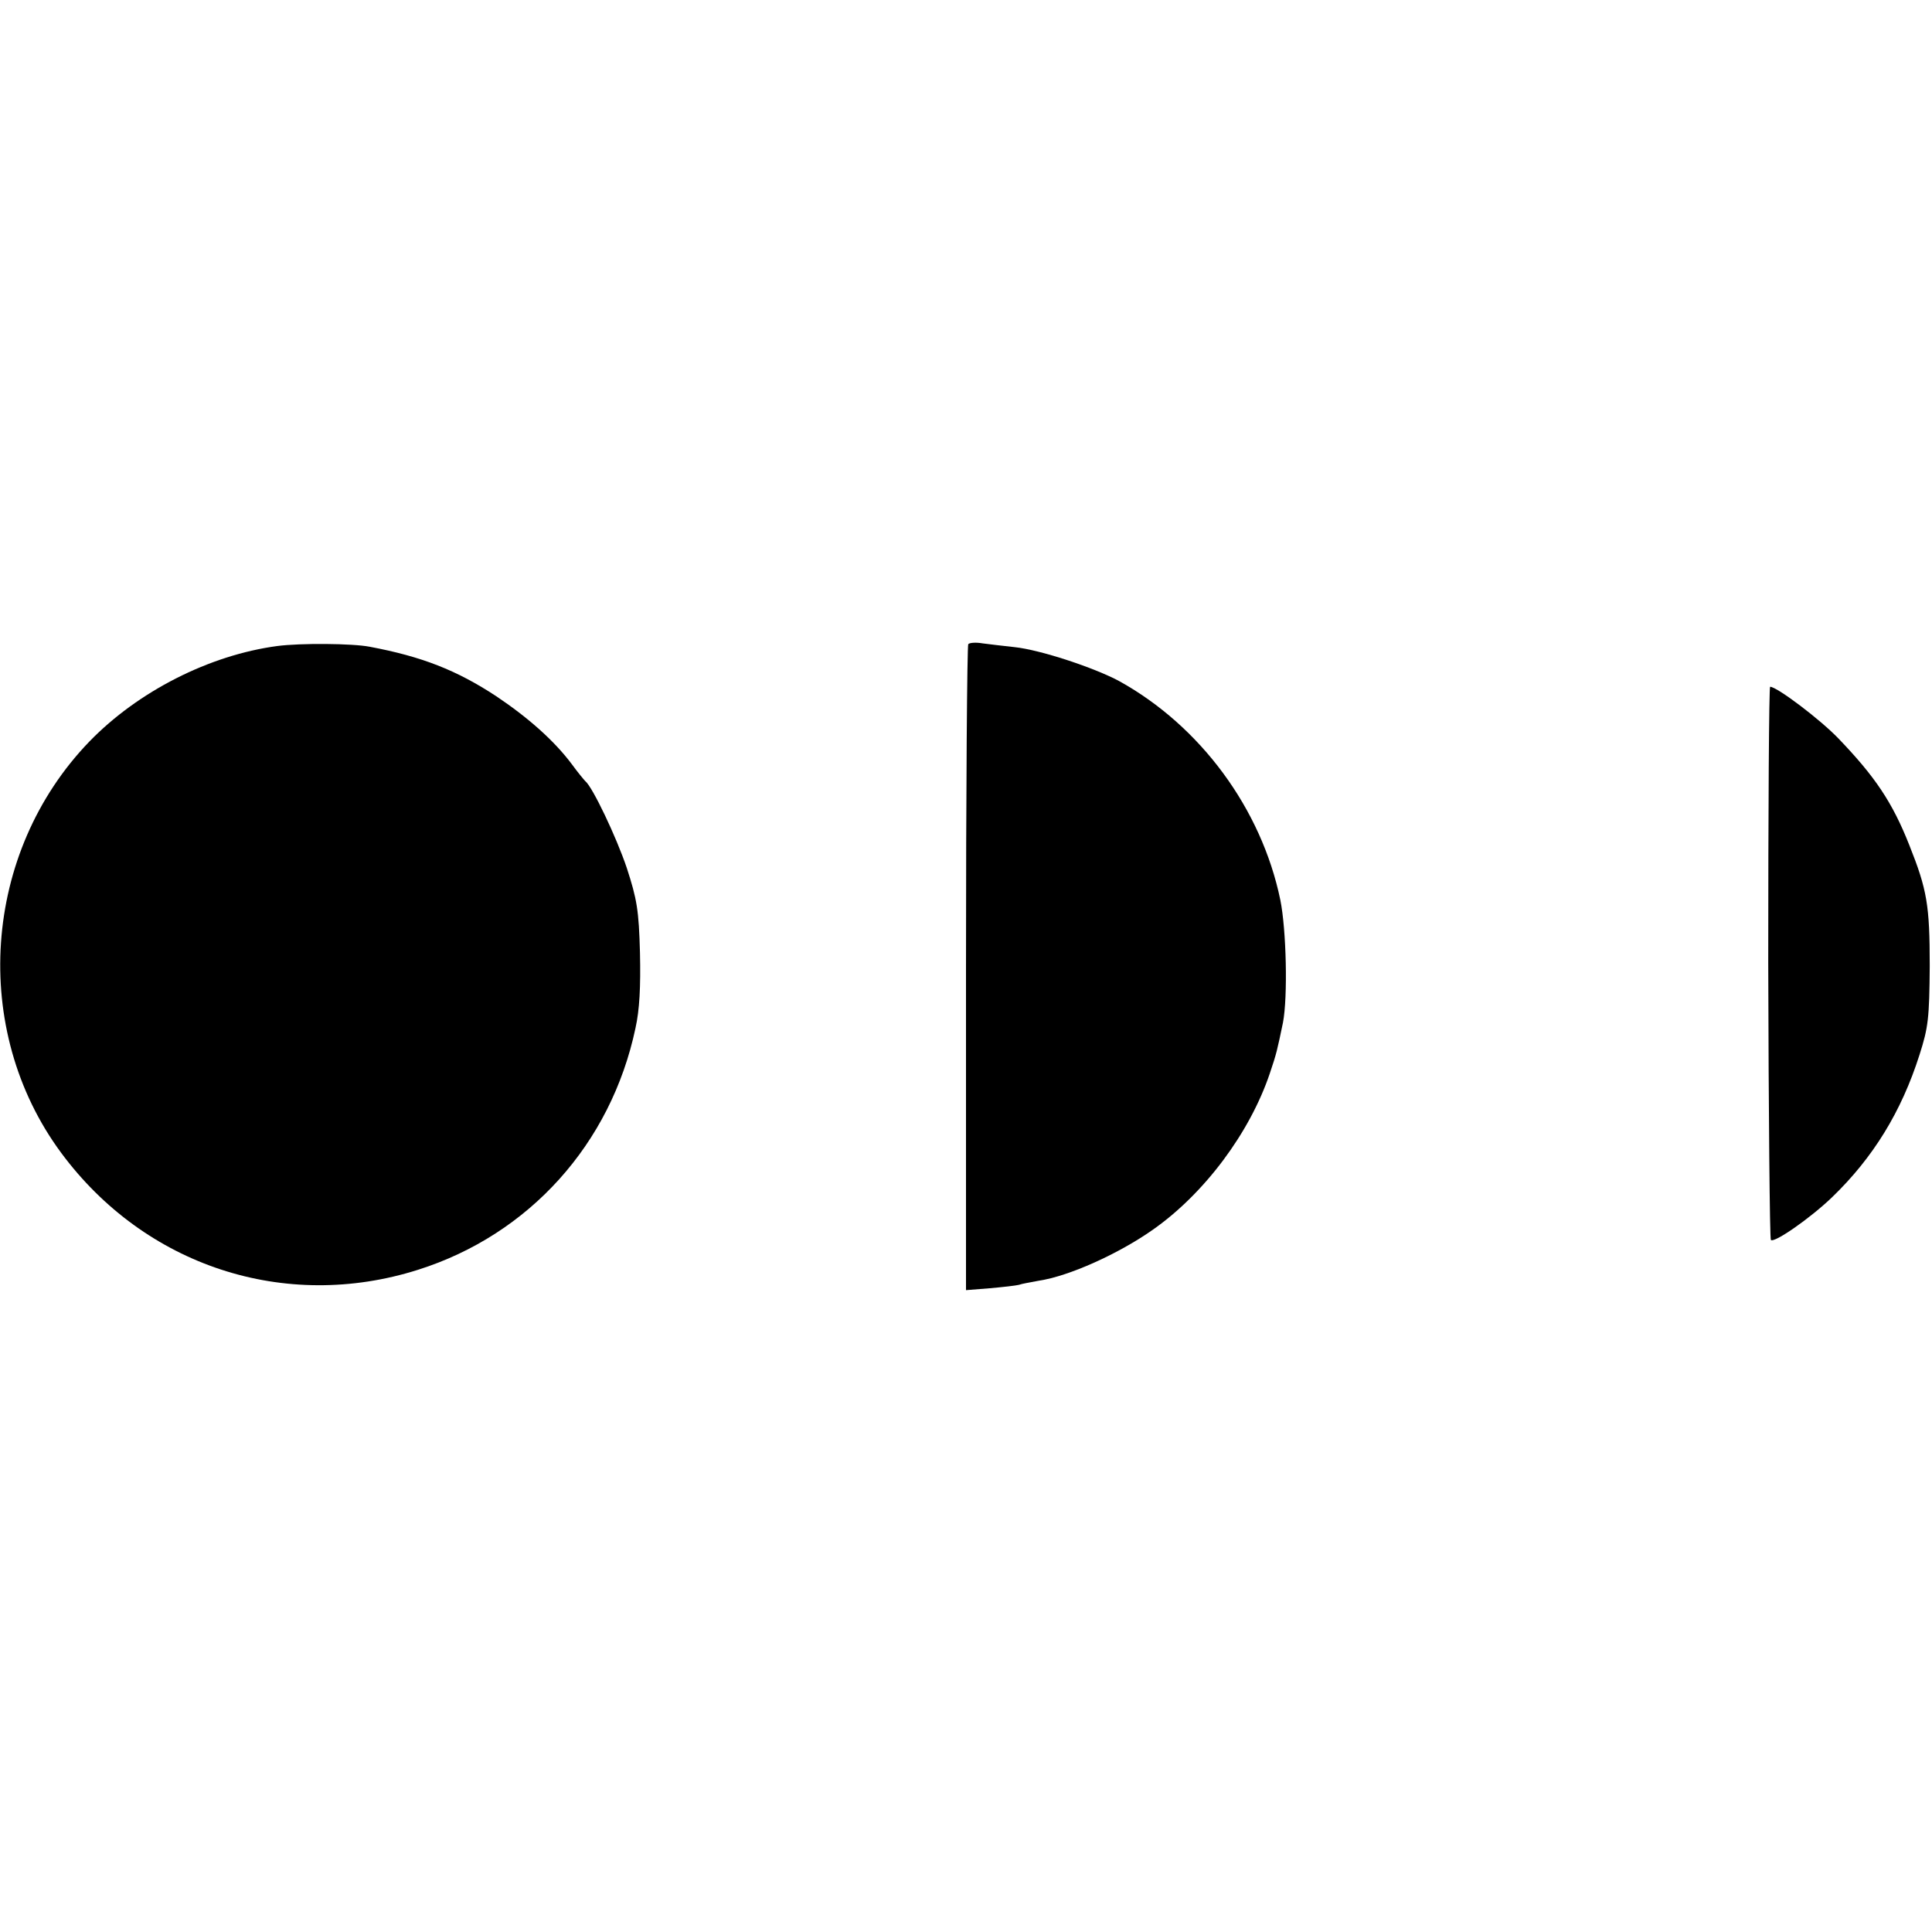 <?xml version="1.0" standalone="no"?>
<!DOCTYPE svg PUBLIC "-//W3C//DTD SVG 20010904//EN"
 "http://www.w3.org/TR/2001/REC-SVG-20010904/DTD/svg10.dtd">
<svg version="1.0" xmlns="http://www.w3.org/2000/svg"
 width="512pt" height="512pt" viewBox="0 0 512 512"
 preserveAspectRatio="xMidYMid meet">
<g transform="translate(0,512) scale(0.1,-0.1)"
fill="#000000" stroke="none">
<path d="M735 3408 c-180 -24 -369 -120 -498 -253 -284 -294 -316 -764 -75
-1090 222 -300 593 -422 946 -310 294 93 511 333 576 640 11 49 14 110 12 200
-3 113 -8 142 -35 225 -28 83 -91 215 -110 230 -3 3 -19 22 -35 44 -47 63
-116 124 -201 181 -105 69 -197 105 -335 131 -46 9 -184 10 -245 2z"/>
<path d="M2566 3413 c-3 -3 -6 -390 -6 -859 l0 -853 63 5 c34 3 69 7 77 9 8 3
32 7 53 11 80 12 211 71 302 135 137 96 257 257 310 414 18 53 20 63 35 135
13 68 9 246 -7 325 -50 242 -212 461 -427 580 -67 36 -210 83 -277 90 -30 3
-68 8 -85 10 -17 3 -34 2 -38 -2z"/>
<path d="M4686 2570 c1 -402 4 -733 7 -736 9 -9 106 59 162 113 109 105 184
227 232 378 23 72 26 96 27 235 0 161 -7 202 -54 320 -45 114 -91 182 -188
283 -49 51 -163 137 -181 137 -3 0 -5 -329 -5 -730z"/>
</g>
</svg>
